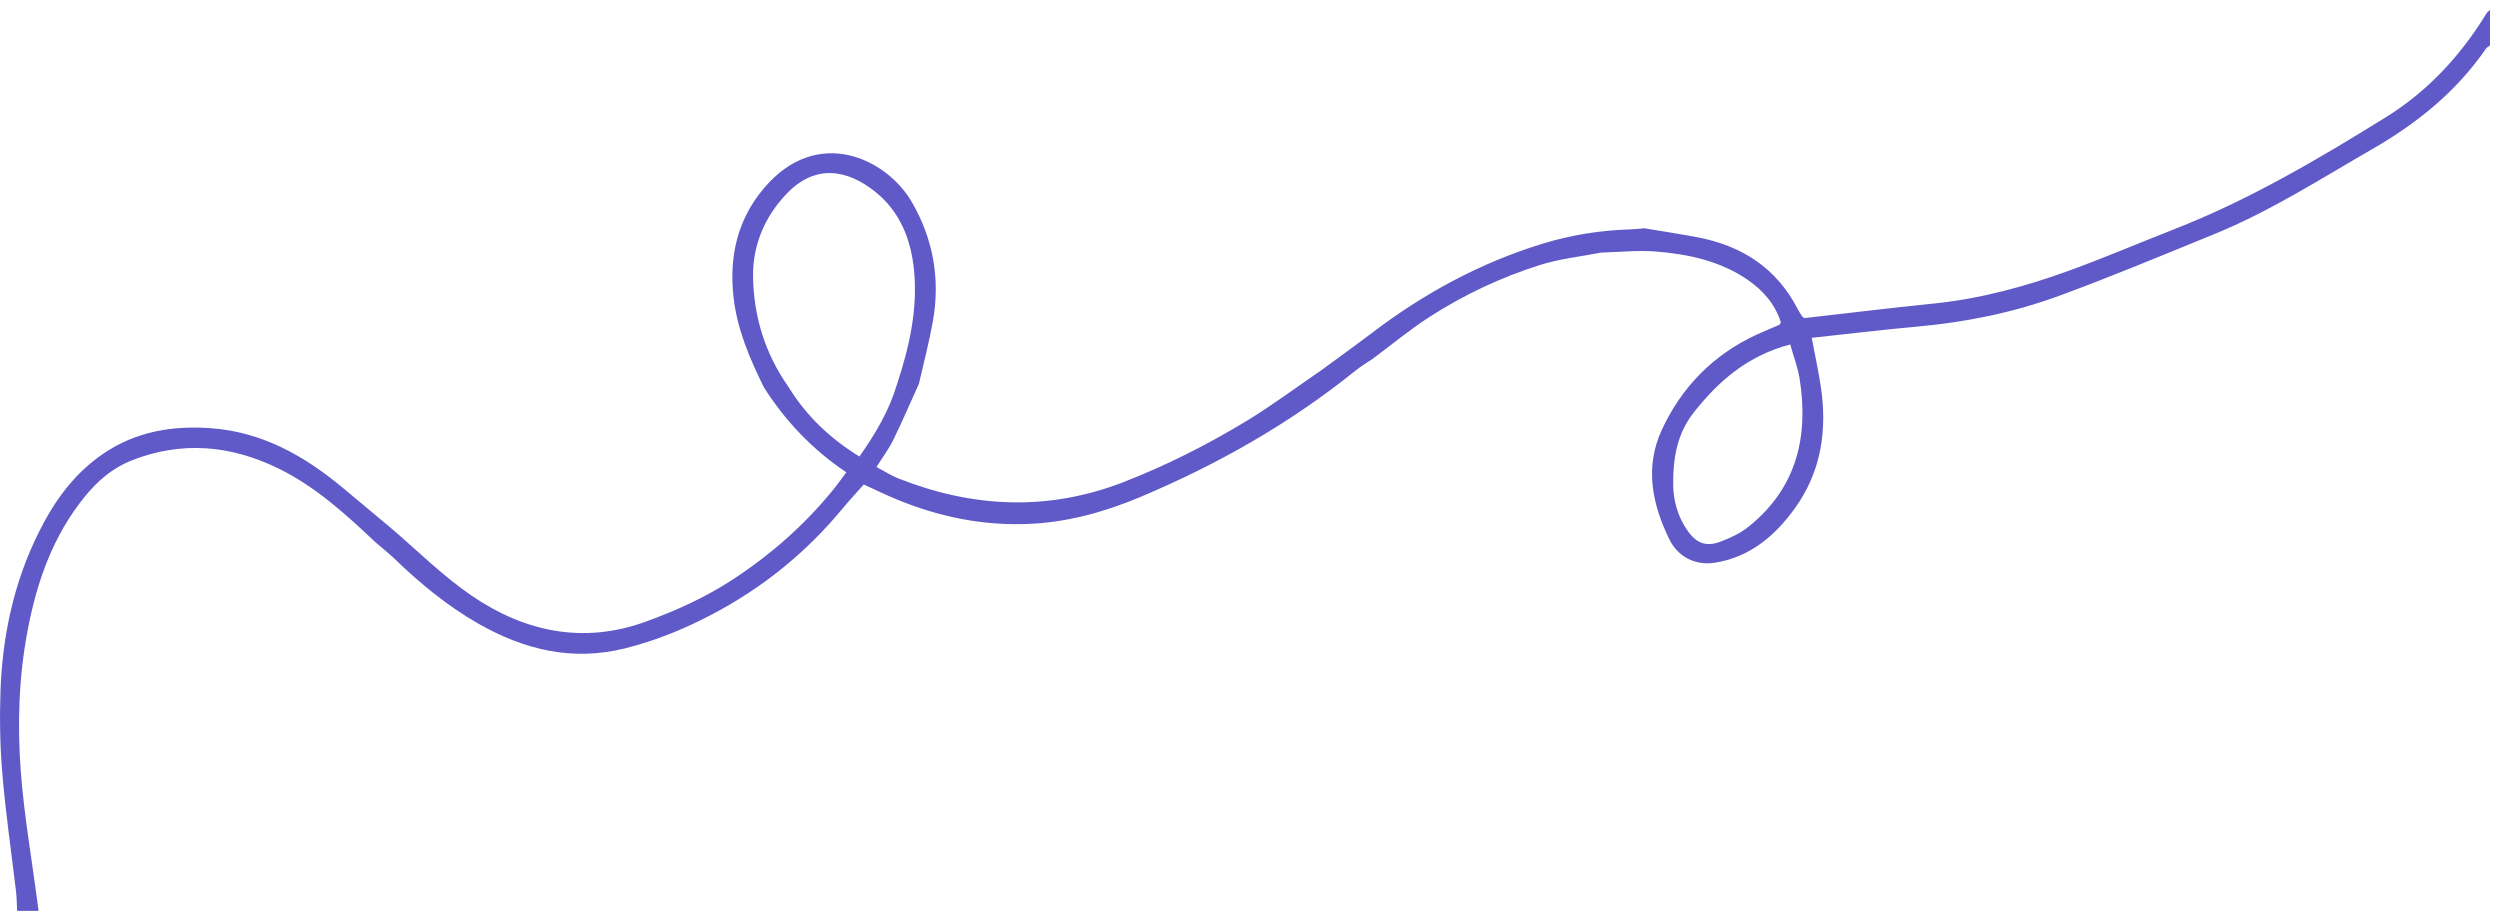 <svg xmlns="http://www.w3.org/2000/svg" width="248" height="91" viewBox="0 0 248 91" fill="none">
<path d="M37.232 53.778C34.28 50.995 31.271 48.247 27.582 46.453C22.881 44.165 18.032 43.72 13.076 45.669C11.158 46.425 9.671 47.71 8.39 49.292C5.232 53.184 3.646 57.74 2.733 62.578C1.855 67.219 1.714 71.915 2.067 76.591C2.393 80.85 3.129 85.074 3.689 89.312C3.731 89.658 3.781 90.004 3.823 90.357C3.115 90.357 2.407 90.357 1.699 90.357C1.664 89.722 1.664 89.086 1.593 88.45C1.14 84.608 0.574 80.78 0.248 76.93C0 74.126 -0.049 71.294 0.05 68.483C0.248 63.037 1.381 57.768 3.823 52.852C5.352 49.773 7.285 47.025 10.216 45.026C13.508 42.78 17.147 42.194 20.984 42.484C26.004 42.858 30.174 45.21 33.954 48.346C35.54 49.66 37.111 50.98 38.69 52.301C41.373 54.583 43.887 57.111 46.775 59.082C52.035 62.677 57.848 63.92 64.042 61.674C67.023 60.593 69.911 59.294 72.594 57.549C76.424 55.056 79.808 52.089 82.683 48.544C83.108 48.014 83.504 47.463 83.957 46.856C80.509 44.532 77.876 41.721 75.773 38.415C74.371 35.562 73.118 32.666 72.764 29.466C72.325 25.454 73.132 21.782 75.816 18.631C81.09 12.43 87.943 15.721 90.449 20.037C92.587 23.717 93.288 27.707 92.538 31.896C92.169 33.972 91.624 36.014 91.157 38.069C90.315 39.934 89.508 41.813 88.609 43.649C88.155 44.567 87.525 45.401 86.945 46.326C87.773 46.764 88.424 47.188 89.125 47.463C96.531 50.387 103.978 50.733 111.497 47.809C115.73 46.156 119.766 44.115 123.638 41.77C126.194 40.223 128.594 38.422 131.065 36.734C132.764 35.484 134.477 34.255 136.155 32.984C141.288 29.085 146.874 26.055 153.061 24.162C155.879 23.3 158.76 22.848 161.705 22.756C162.173 22.742 162.64 22.686 163.107 22.643C164.898 22.947 166.696 23.208 168.48 23.554C172.82 24.402 176.218 26.599 178.3 30.596C178.434 30.858 178.59 31.105 178.753 31.352C178.817 31.444 178.923 31.508 178.987 31.557C183.27 31.07 187.525 30.547 191.794 30.116C196.452 29.643 200.926 28.421 205.301 26.832C208.778 25.567 212.19 24.105 215.638 22.756C223.078 19.853 229.917 15.82 236.671 11.632C240.848 9.04 244.098 5.522 246.653 1.341C246.738 1.2 246.887 1.101 247.007 0.981C247.007 2.16 247.007 3.333 247.007 4.512C246.873 4.618 246.703 4.689 246.611 4.823C243.68 9.082 239.779 12.232 235.333 14.789C230.186 17.756 225.174 20.976 219.645 23.23C214.526 25.313 209.429 27.453 204.239 29.353C199.701 31.02 194.965 31.974 190.13 32.404C186.682 32.715 183.249 33.132 179.723 33.513C180.041 35.187 180.36 36.671 180.594 38.161C181.295 42.568 180.7 46.75 178.045 50.43C176.077 53.156 173.585 55.282 170.088 55.826C168.162 56.122 166.442 55.225 165.599 53.502C163.879 49.985 163.142 46.333 164.856 42.632C166.824 38.387 169.953 35.194 174.243 33.203C174.987 32.856 175.751 32.553 176.502 32.228C176.544 32.207 176.565 32.136 176.664 31.981C176.098 30.187 174.895 28.788 173.309 27.715C170.597 25.878 167.475 25.214 164.289 24.953C162.484 24.805 160.643 25.009 158.824 25.059C156.813 25.454 154.746 25.666 152.806 26.274C148.934 27.496 145.252 29.219 141.833 31.423C139.879 32.68 138.074 34.177 136.205 35.569C135.624 35.964 135.015 36.325 134.47 36.762C127.964 42.01 120.764 46.086 113.076 49.321C109.529 50.811 105.819 51.828 101.961 51.976C97.493 52.153 93.182 51.277 89.04 49.575C87.95 49.13 86.895 48.614 85.685 48.063C84.991 48.847 84.276 49.61 83.61 50.415C79.971 54.83 75.617 58.347 70.534 61.003C67.809 62.423 65.012 63.567 62.01 64.316C56.75 65.629 51.965 64.443 47.426 61.851C44.347 60.092 41.628 57.839 39.08 55.374C38.499 54.83 37.855 54.314 37.232 53.778ZM88.963 38.182C90.18 34.495 91.051 30.738 90.676 26.839C90.378 23.788 89.309 21.005 86.803 19.006C84.049 16.816 80.878 16.216 77.996 19.26C75.872 21.506 74.676 24.275 74.704 27.383C74.747 31.395 75.908 35.11 78.244 38.422C79.993 41.255 82.322 43.48 85.253 45.288C86.874 42.985 88.198 40.732 88.963 38.182ZM177.592 34.17C173.38 35.272 170.463 37.801 167.985 40.965C166.328 43.084 165.953 45.57 165.981 48.106C166.003 49.674 166.434 51.242 167.369 52.591C168.275 53.898 169.224 54.279 170.703 53.721C171.673 53.354 172.665 52.888 173.472 52.238C178.222 48.417 179.44 43.331 178.519 37.553C178.335 36.431 177.918 35.336 177.592 34.17Z" fill="#605ac9"/>
</svg>